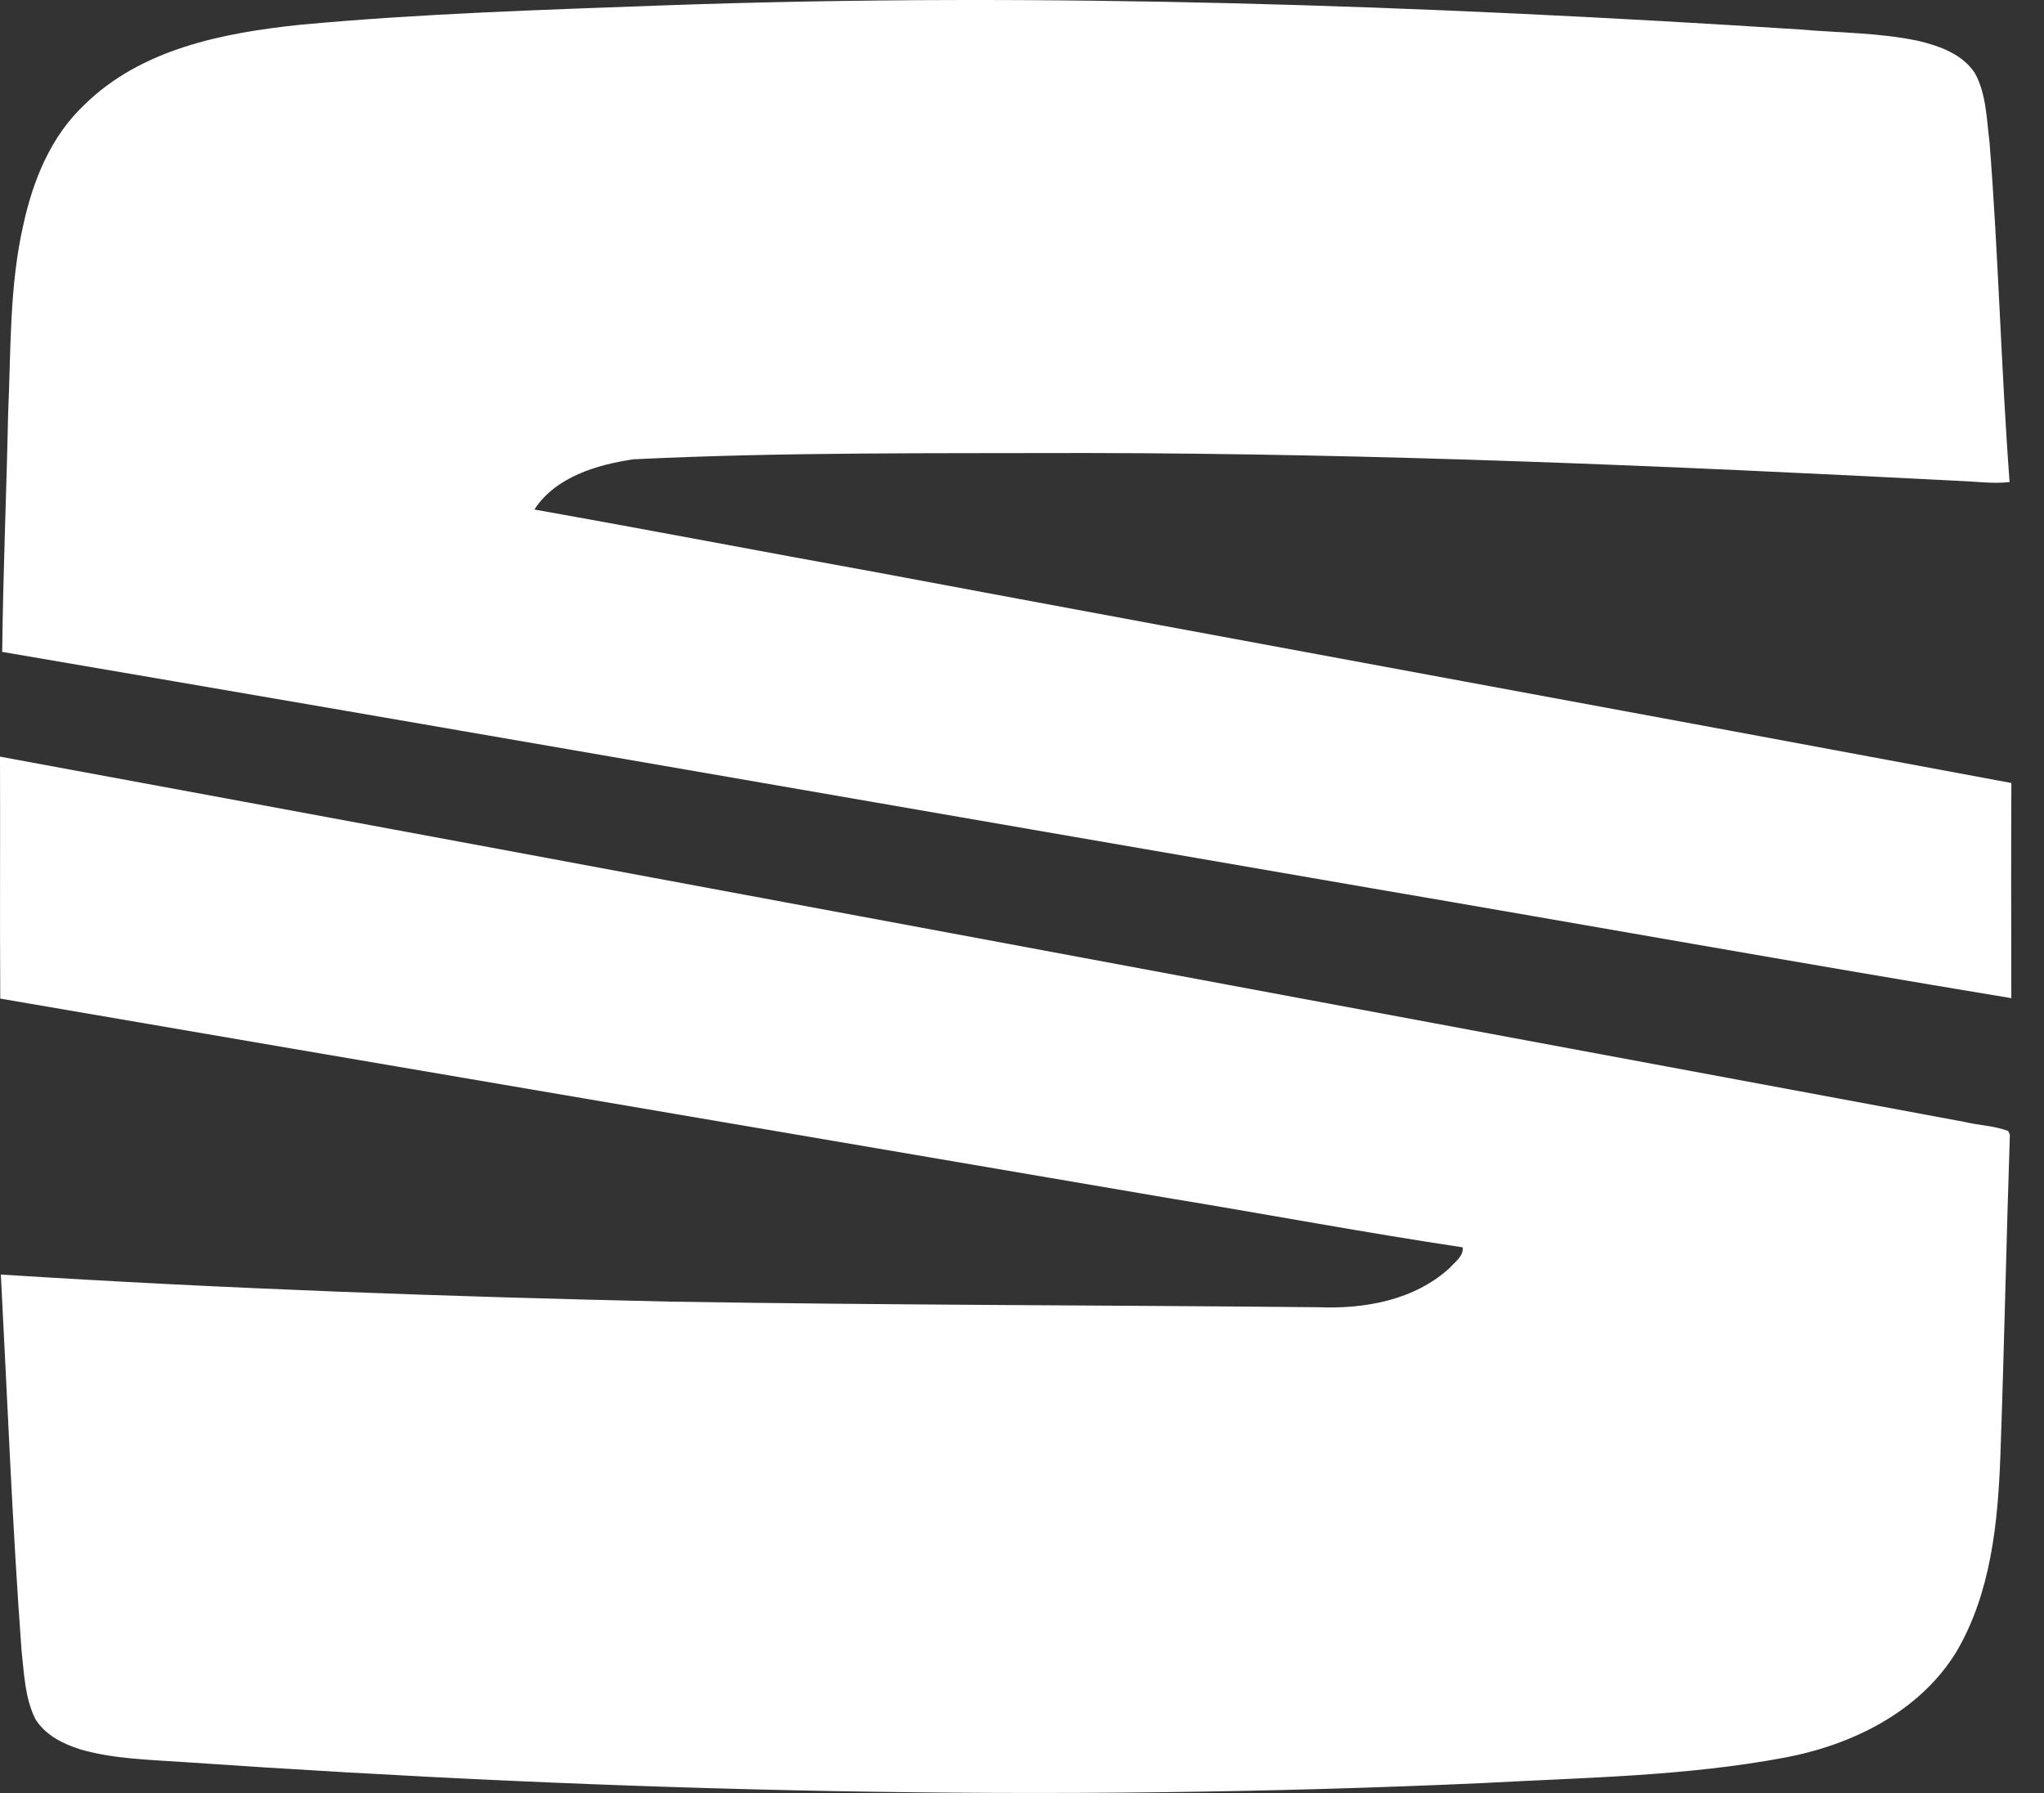 <svg width="57" height="50" viewBox="0 0 57 50" fill="none" xmlns="http://www.w3.org/2000/svg">
<rect x="0" y="0" width="57" height="50" fill="#333333" stroke="none"/>
<path d="M18.56 0.148C29.103 -0.224 39.657 0.145 50.182 0.821C51.29 0.917 52.413 0.909 53.504 1.142C54.094 1.285 54.731 1.51 55.077 2.046C55.392 2.63 55.398 3.311 55.48 3.954C55.73 7.112 55.804 10.284 56.04 13.442C55.584 13.497 55.128 13.428 54.672 13.413C46.554 12.993 38.43 12.644 30.299 12.633C26.088 12.645 21.872 12.604 17.665 12.808C16.645 12.959 15.491 13.3 14.902 14.209C18.085 14.774 21.262 15.384 24.444 15.96C34.99 17.934 45.544 19.864 56.09 21.835C56.081 23.835 56.085 25.835 56.089 27.835C50.158 26.854 44.238 25.794 38.312 24.781C25.561 22.584 12.815 20.355 0.061 18.179C0.086 15.959 0.181 13.74 0.227 11.518C0.307 9.759 0.257 7.977 0.655 6.249C0.922 5.031 1.418 3.805 2.341 2.934C3.936 1.356 6.241 0.912 8.388 0.689C11.77 0.376 15.167 0.273 18.56 0.148ZM0 21.1C18.267 24.47 36.528 27.897 54.792 31.288C55.191 31.385 55.618 31.393 56.002 31.539L56.048 31.645C55.948 34.641 55.89 37.64 55.782 40.636C55.712 42.484 55.517 44.419 54.566 46.047C53.546 47.731 51.646 48.663 49.766 49.014C46.995 49.535 44.164 49.569 41.358 49.723C29.282 50.271 17.181 49.968 5.125 49.138C4.162 49.071 3.182 49.054 2.247 48.786C1.762 48.634 1.261 48.387 0.987 47.939C0.693 47.352 0.675 46.681 0.602 46.041C0.344 42.545 0.207 39.043 0.024 35.543C6.243 35.939 12.472 36.16 18.703 36.298C24.719 36.396 30.735 36.395 36.752 36.454C38.05 36.508 39.453 36.26 40.437 35.348C40.581 35.184 40.814 35.031 40.79 34.784C38.078 34.377 35.383 33.871 32.676 33.426C21.788 31.564 10.894 29.72 0.007 27.847C-0.007 25.598 0.009 23.349 0 21.1Z" fill="white"/>
</svg>
